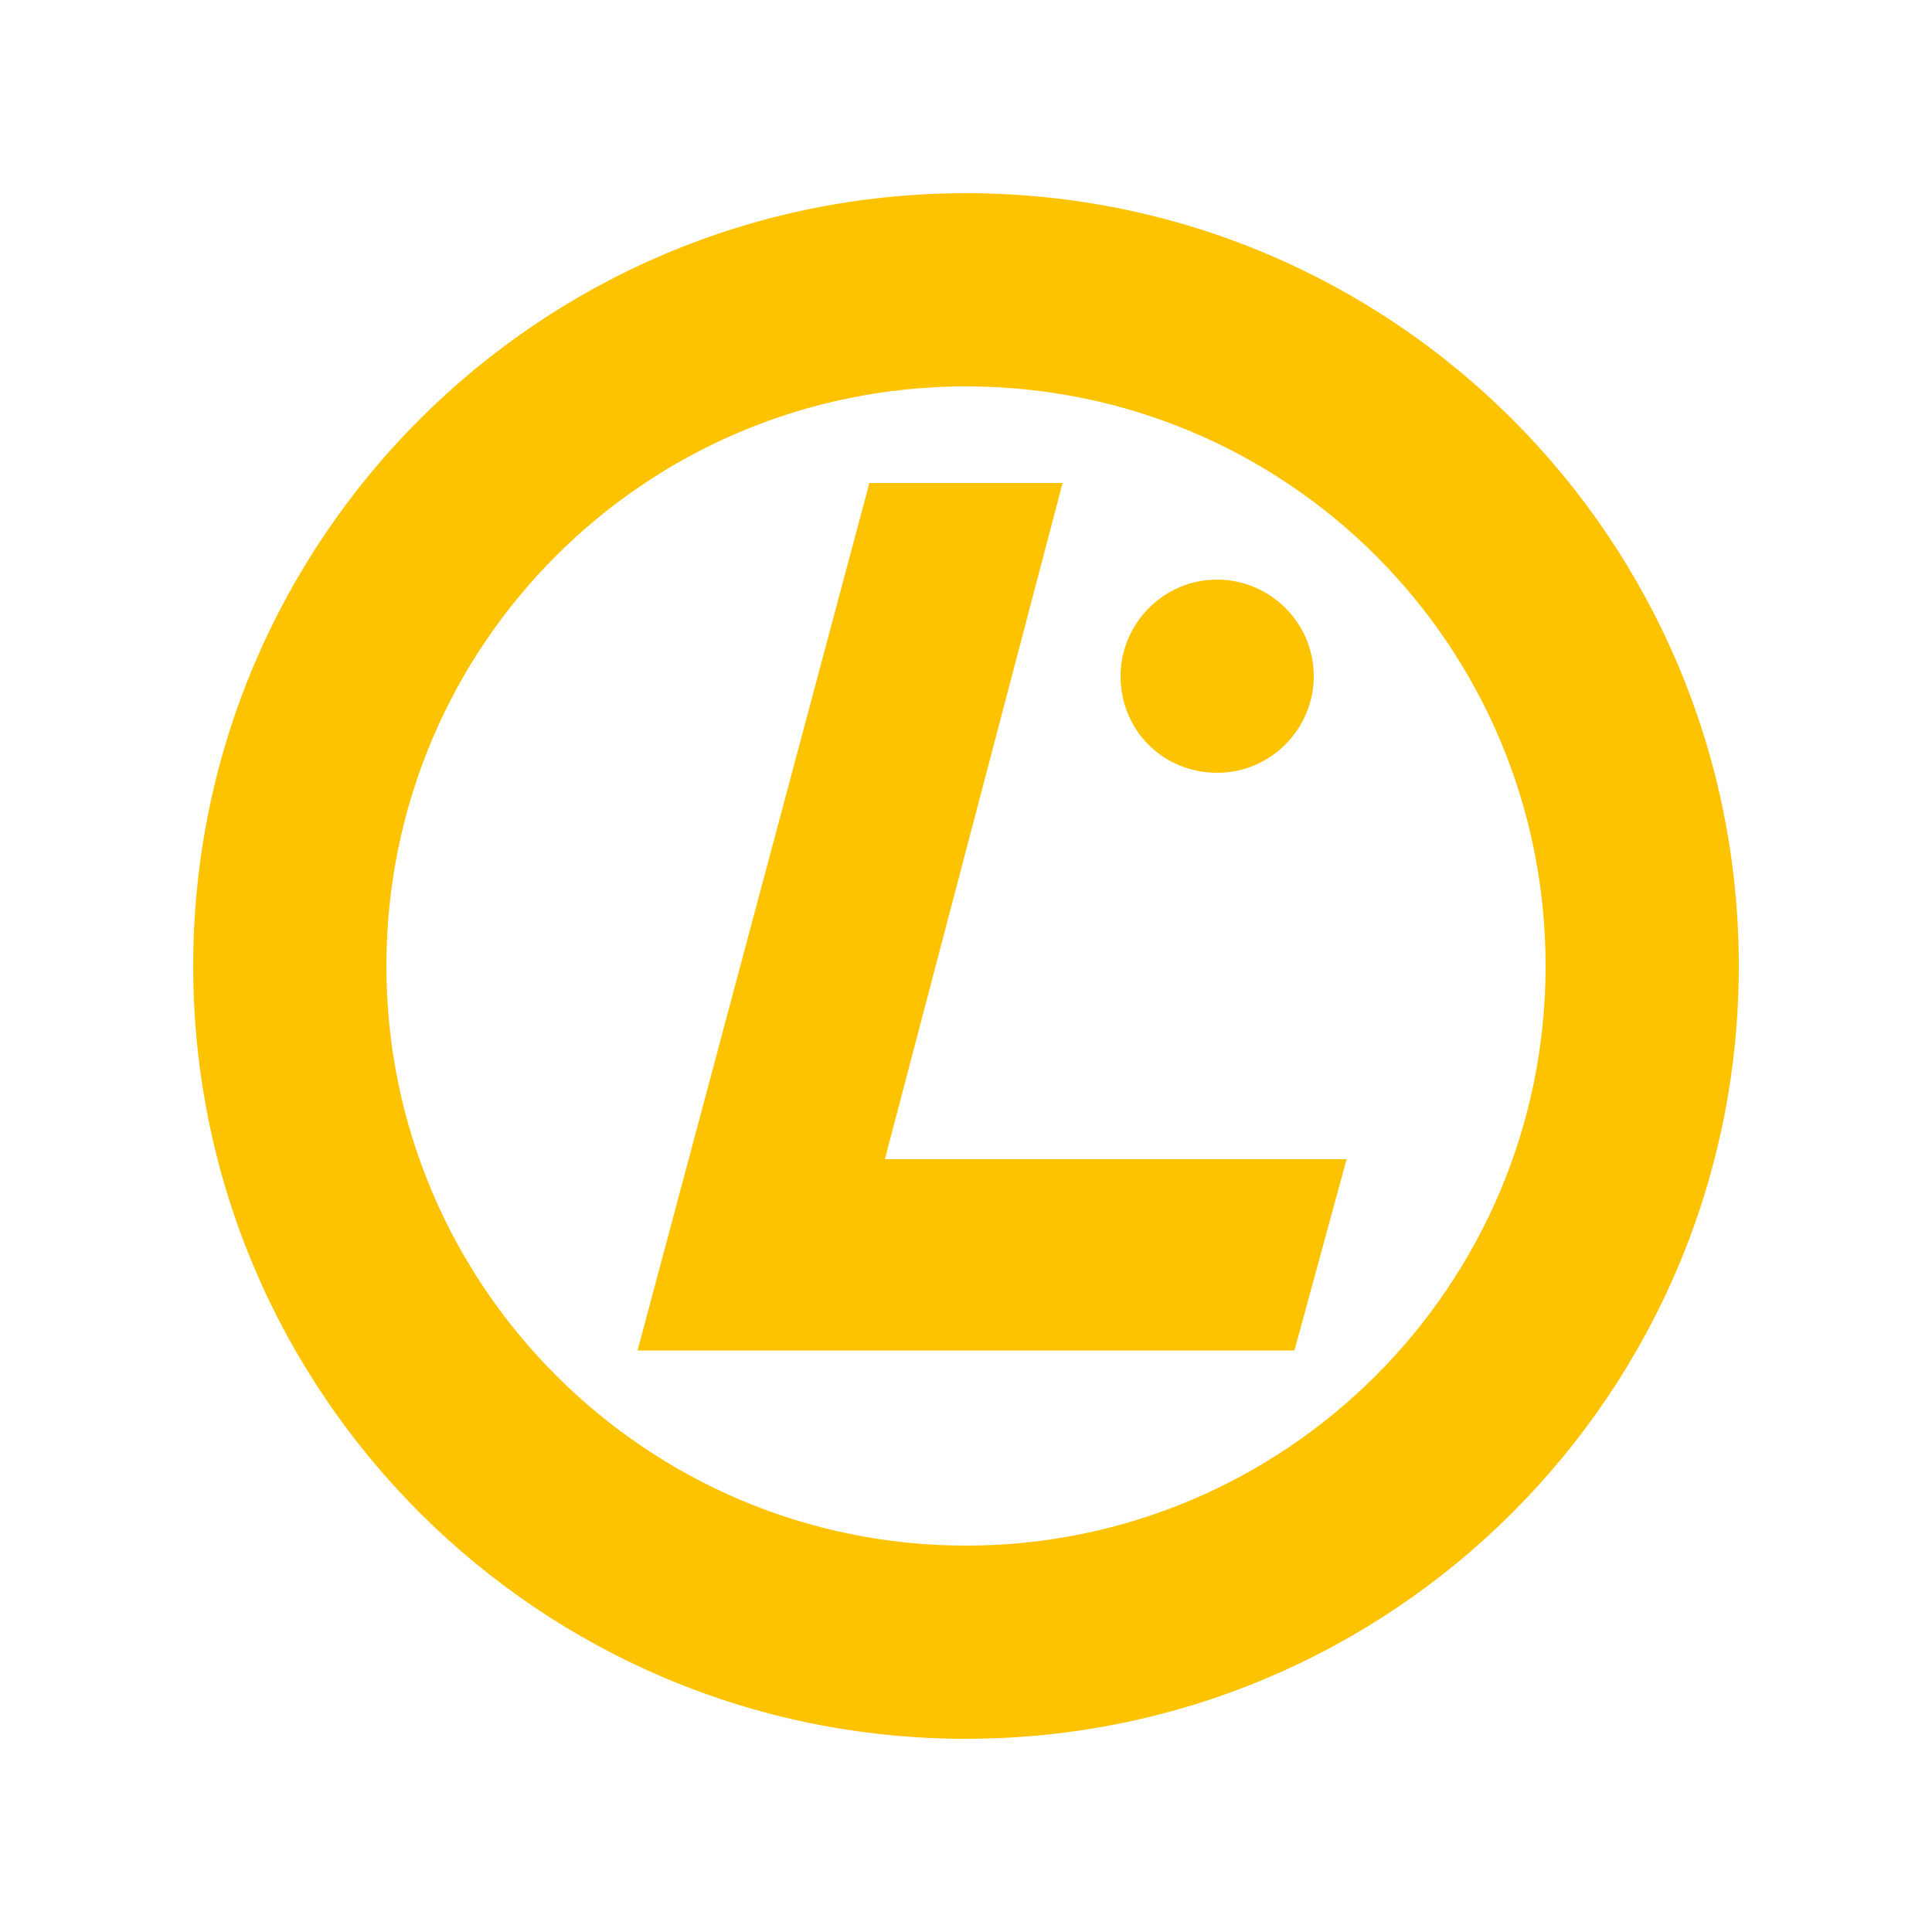 <?xml version="1.0" encoding="UTF-8"?>
<svg xmlns="http://www.w3.org/2000/svg" xmlns:xlink="http://www.w3.org/1999/xlink" version="1.1" id="katman_1" x="0px" y="0px" viewBox="0 0 100 100" style="enable-background:new 0 0 100 100;" xml:space="preserve">
<style type="text/css">
	.st0{fill:#FDC300;}
</style>
<g>
	<path class="st0" d="M68,35c0,2.7-2.2,5-5,5s-5-2.2-5-5c0-2.7,2.2-5,5-5C65.7,30,68,32.2,68,35"></path>
	<polygon class="st0" points="55,25 45,25 33,69.9 67,69.9 69.7,60 45.8,60  "></polygon>
	<path class="st0" d="M50,10c-22.1,0-40,17.9-40,40s17.9,40,40,40s40-17.9,40-40S72.1,10,50,10z M50,80c-16.5,0-30-13.4-30-30   s13.4-30,30-30s30,13.4,30,30S66.5,80,50,80z"></path>
</g>
</svg>
